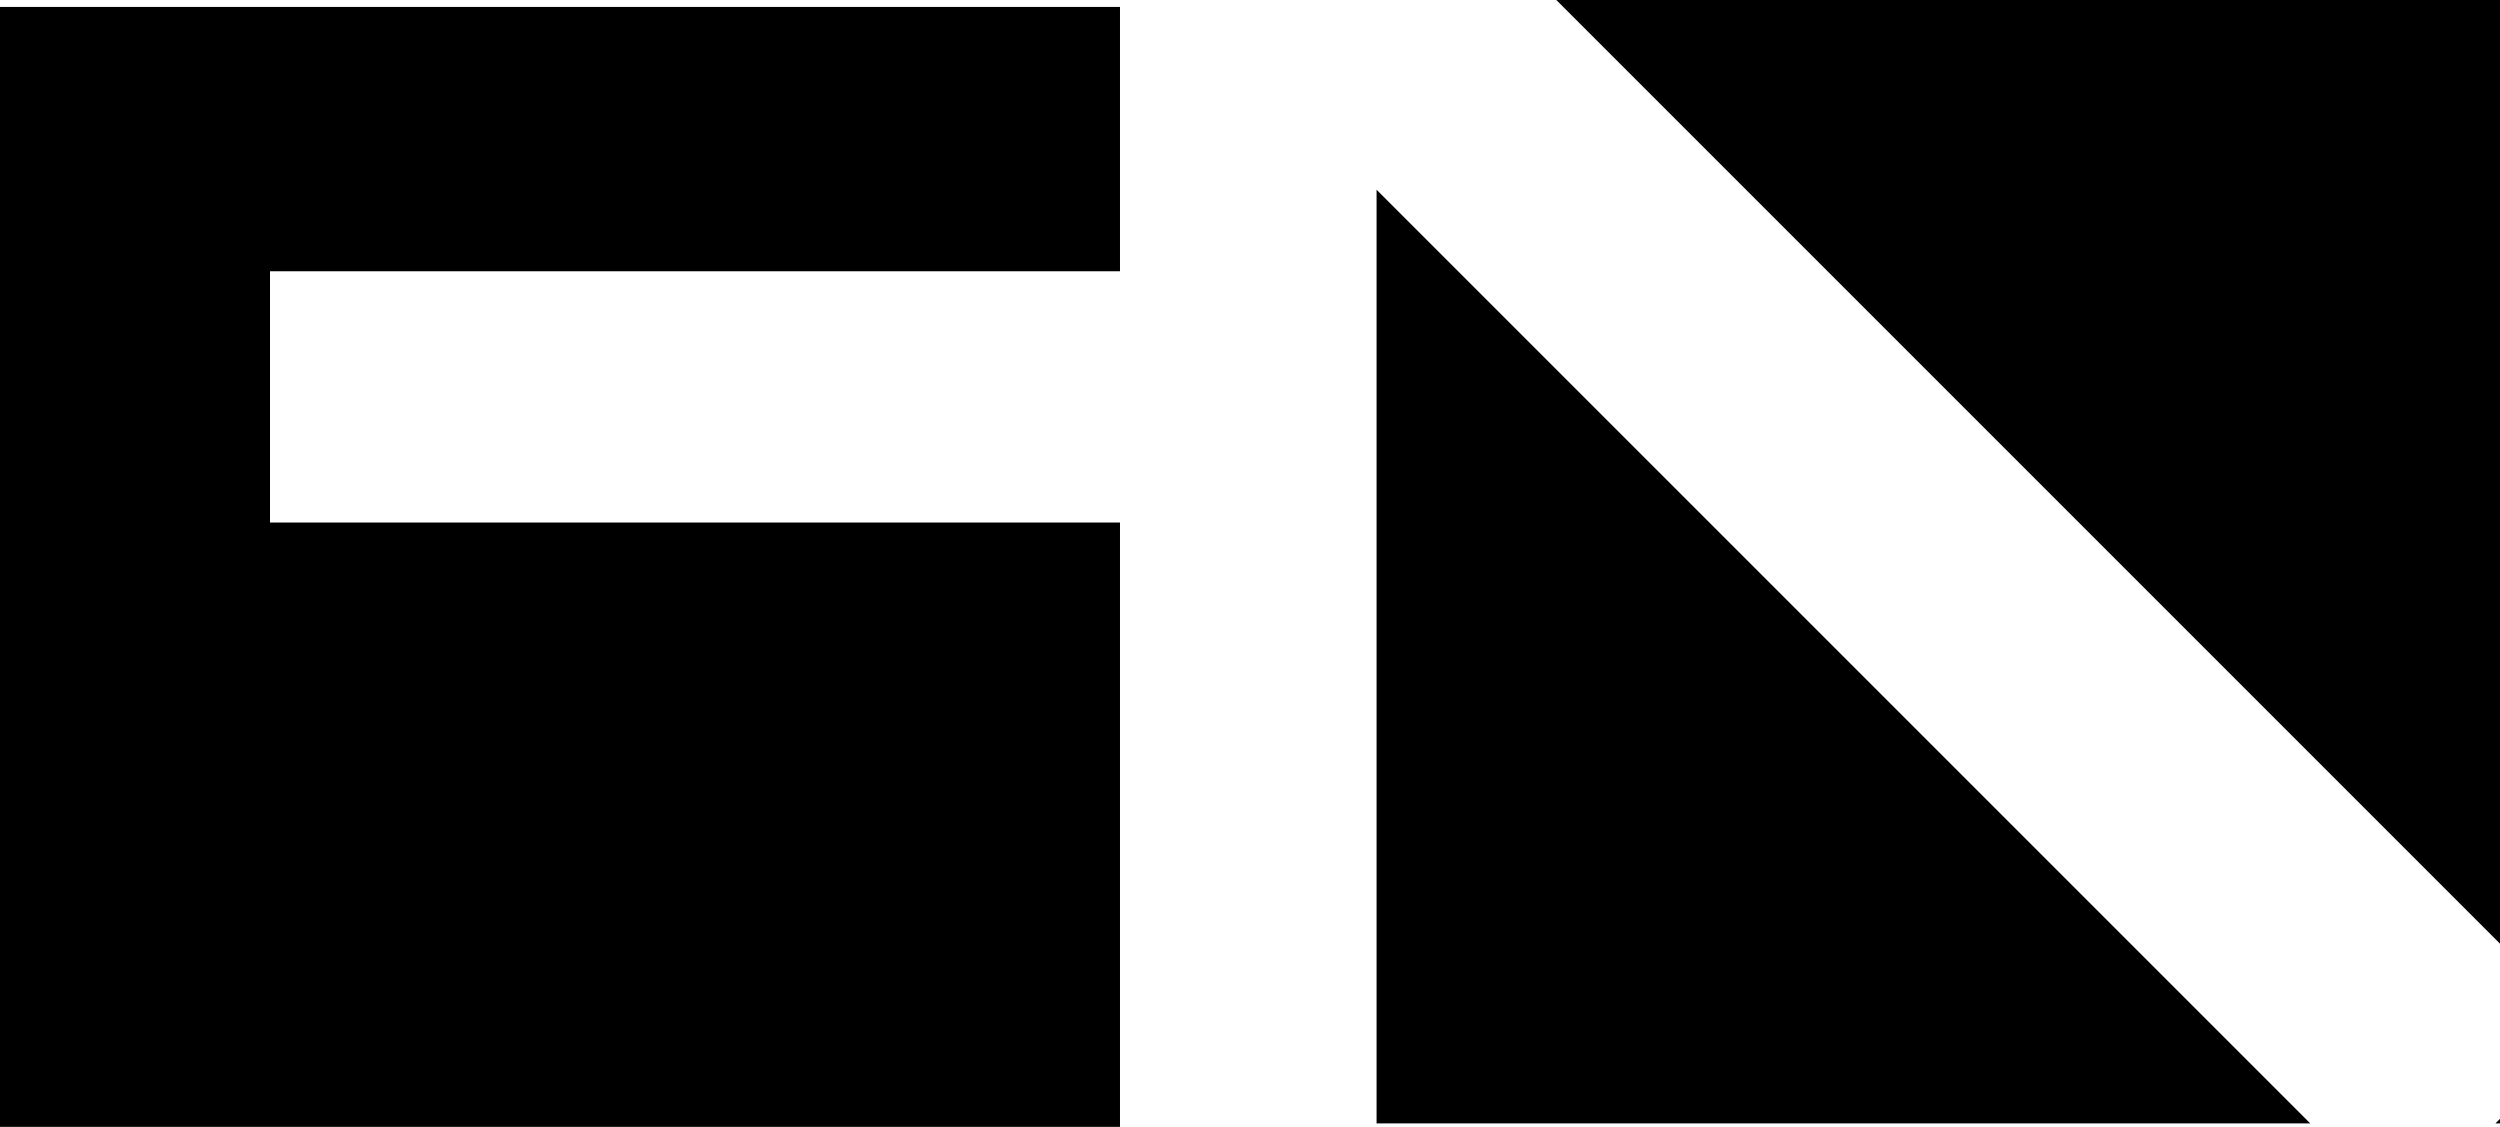<svg id="Layer_1" data-name="Layer 1" xmlns="http://www.w3.org/2000/svg" viewBox="0 0 1219.88 549.87">
  <g>
    <polygon points="131.75 254.97 131.75 132.36 546.5 132.36 546.5 3.37 0 3.37 0 549.87 546.5 549.87 546.5 254.97 131.75 254.97"/>
    <g>
      <polygon points="1219.88 545.94 1217.64 548.17 1219.88 548.17 1219.88 545.94"/>
      <polygon points="671.7 548.17 1127.3 548.17 671.7 92.58 671.7 548.17"/>
      <polygon points="1219.88 0 759.41 0 1219.88 460.47 1219.88 0"/>
    </g>
  </g>
</svg>
